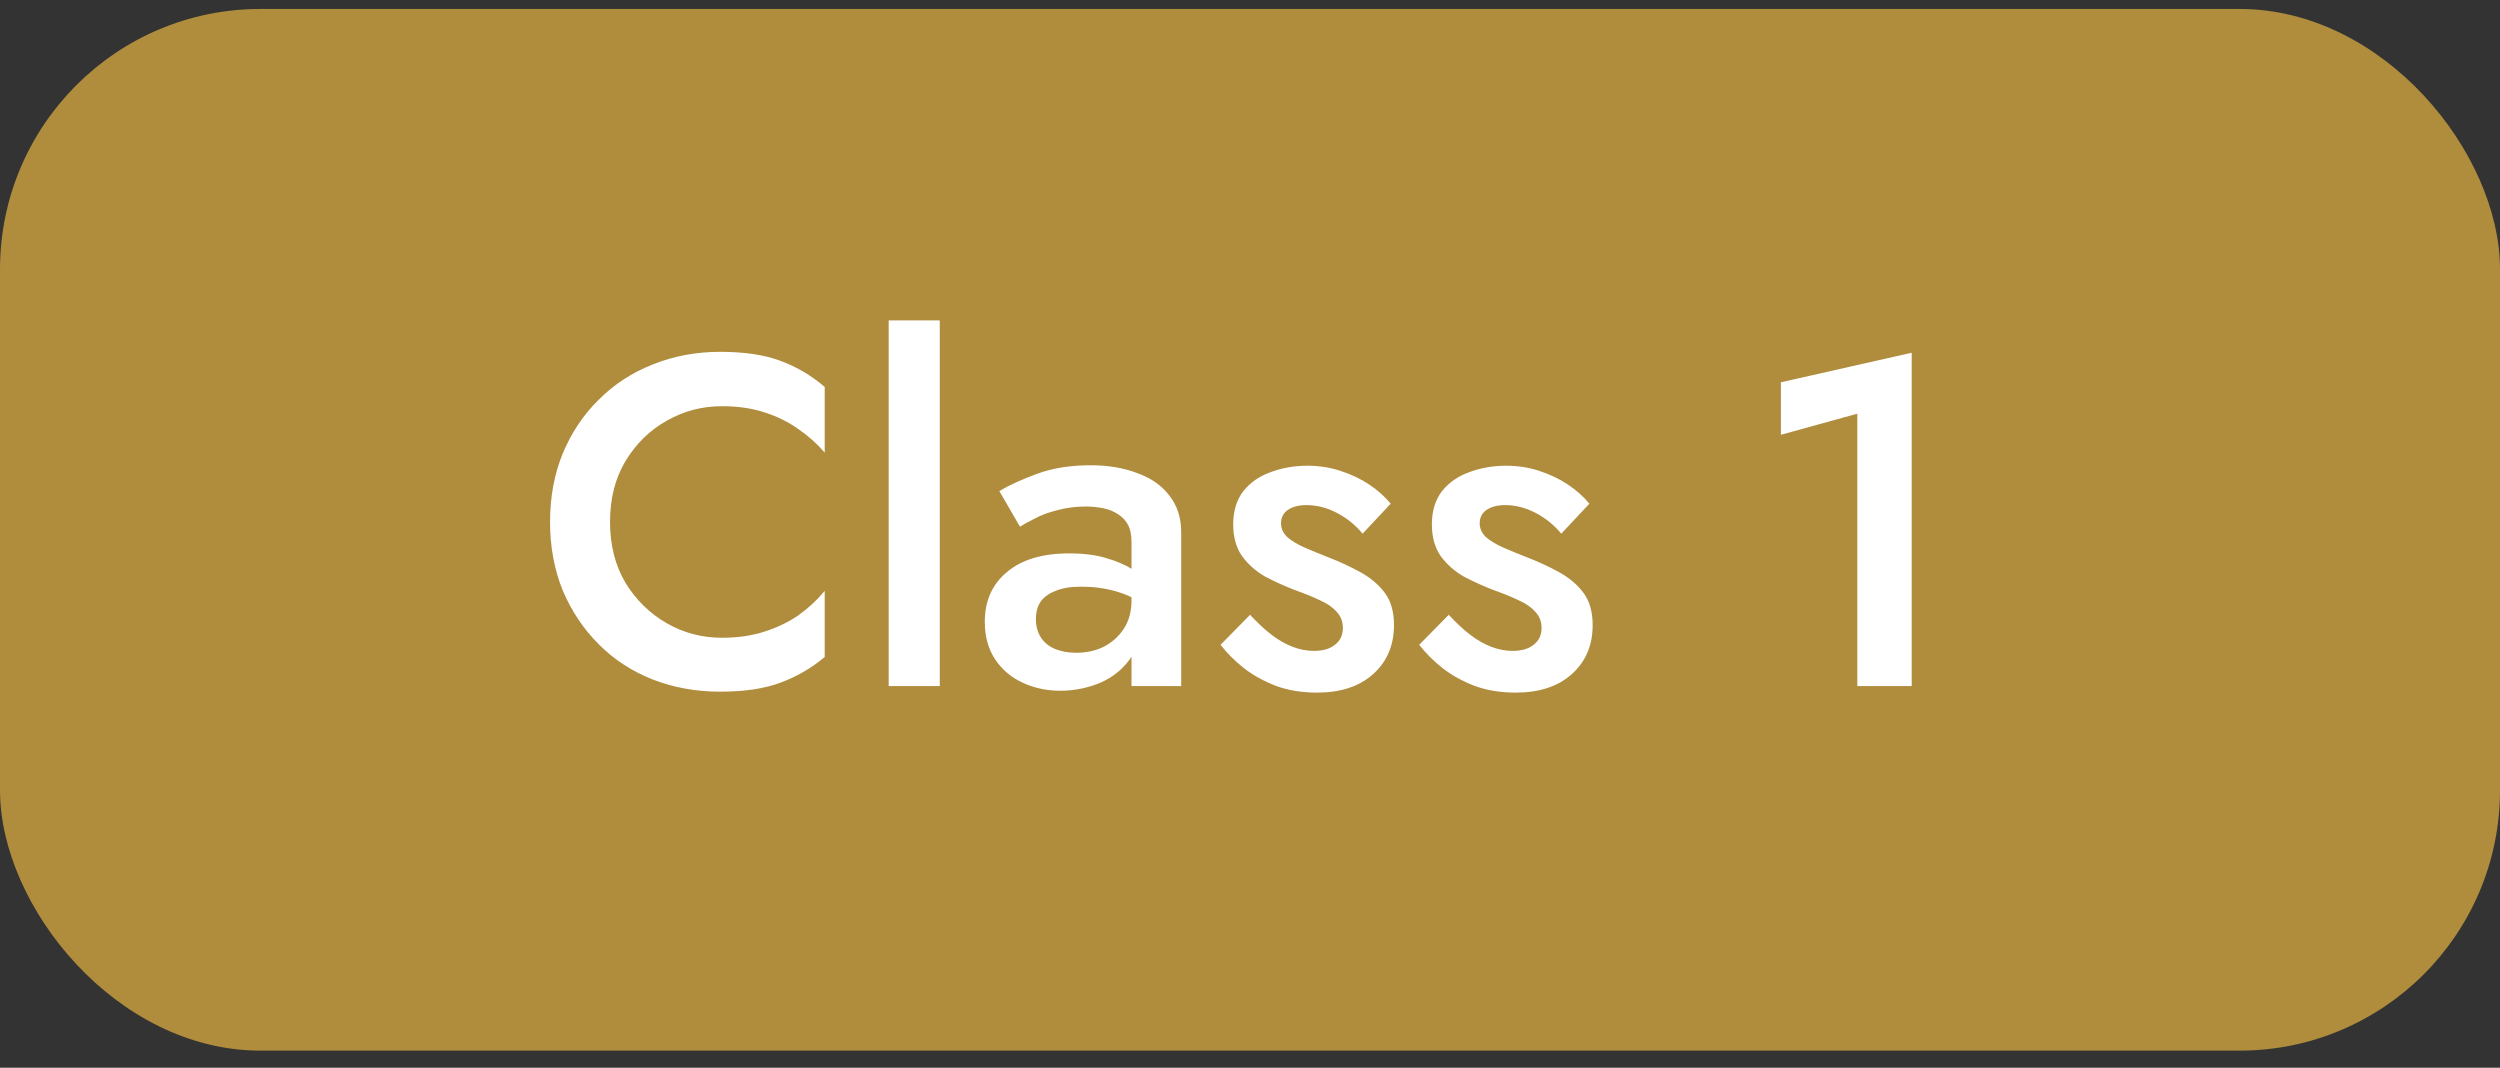 <svg width="96" height="41" viewBox="0 0 96 41" fill="none" xmlns="http://www.w3.org/2000/svg">
<rect x="0" y="0" width="96" height="41" fill="#333333" stroke="none"/>
<rect y="0.344" width="96" height="40" rx="10" fill="#B08C3D"/>
<path d="M23.425 20.044C23.425 20.932 23.623 21.712 24.02 22.384C24.427 23.044 24.956 23.56 25.604 23.932C26.252 24.304 26.959 24.49 27.727 24.49C28.328 24.49 28.867 24.412 29.348 24.256C29.84 24.1 30.277 23.89 30.662 23.626C31.046 23.35 31.381 23.038 31.669 22.69V25.228C31.154 25.66 30.584 25.99 29.959 26.218C29.348 26.446 28.579 26.56 27.655 26.56C26.732 26.56 25.867 26.404 25.064 26.092C24.271 25.78 23.581 25.33 22.994 24.742C22.405 24.154 21.944 23.464 21.608 22.672C21.284 21.868 21.122 20.992 21.122 20.044C21.122 19.084 21.284 18.208 21.608 17.416C21.944 16.612 22.405 15.922 22.994 15.346C23.581 14.758 24.271 14.308 25.064 13.996C25.867 13.672 26.732 13.51 27.655 13.51C28.579 13.51 29.348 13.624 29.959 13.852C30.584 14.08 31.154 14.416 31.669 14.86V17.38C31.381 17.044 31.046 16.744 30.662 16.48C30.277 16.204 29.84 15.988 29.348 15.832C28.867 15.676 28.328 15.598 27.727 15.598C26.959 15.598 26.252 15.784 25.604 16.156C24.956 16.516 24.427 17.032 24.02 17.704C23.623 18.364 23.425 19.144 23.425 20.044ZM34.125 12.304H36.087V26.344H34.125V12.304ZM39.779 23.77C39.779 24.046 39.844 24.286 39.977 24.49C40.108 24.682 40.288 24.826 40.517 24.922C40.757 25.018 41.026 25.066 41.327 25.066C41.722 25.066 42.077 24.988 42.389 24.832C42.712 24.664 42.971 24.43 43.163 24.13C43.355 23.83 43.45 23.47 43.45 23.05L43.739 24.13C43.739 24.658 43.583 25.102 43.27 25.462C42.971 25.822 42.587 26.092 42.118 26.272C41.663 26.44 41.194 26.524 40.715 26.524C40.199 26.524 39.718 26.422 39.275 26.218C38.831 26.014 38.477 25.714 38.212 25.318C37.949 24.922 37.816 24.442 37.816 23.878C37.816 23.074 38.099 22.438 38.663 21.97C39.227 21.49 40.025 21.25 41.056 21.25C41.608 21.25 42.083 21.31 42.478 21.43C42.886 21.55 43.222 21.694 43.486 21.862C43.751 22.018 43.937 22.162 44.044 22.294V23.284C43.672 23.02 43.276 22.828 42.856 22.708C42.437 22.588 41.992 22.528 41.525 22.528C41.117 22.528 40.786 22.582 40.535 22.69C40.282 22.786 40.09 22.924 39.959 23.104C39.839 23.284 39.779 23.506 39.779 23.77ZM39.166 20.224L38.374 18.856C38.758 18.628 39.245 18.406 39.833 18.19C40.42 17.974 41.105 17.866 41.885 17.866C42.556 17.866 43.157 17.968 43.684 18.172C44.212 18.364 44.62 18.652 44.908 19.036C45.209 19.42 45.358 19.888 45.358 20.44V26.344H43.45V20.818C43.45 20.554 43.408 20.338 43.325 20.17C43.24 20.002 43.114 19.864 42.947 19.756C42.791 19.648 42.605 19.57 42.389 19.522C42.172 19.474 41.938 19.45 41.687 19.45C41.303 19.45 40.937 19.498 40.589 19.594C40.252 19.678 39.965 19.786 39.724 19.918C39.484 20.038 39.298 20.14 39.166 20.224ZM48.003 23.608C48.279 23.908 48.549 24.16 48.813 24.364C49.077 24.568 49.347 24.724 49.623 24.832C49.899 24.94 50.175 24.994 50.451 24.994C50.799 24.994 51.069 24.916 51.261 24.76C51.465 24.604 51.567 24.388 51.567 24.112C51.567 23.872 51.489 23.668 51.333 23.5C51.177 23.32 50.961 23.17 50.685 23.05C50.409 22.918 50.085 22.786 49.713 22.654C49.341 22.51 48.969 22.342 48.597 22.15C48.237 21.946 47.937 21.682 47.697 21.358C47.469 21.034 47.355 20.626 47.355 20.134C47.355 19.63 47.481 19.21 47.733 18.874C47.997 18.538 48.345 18.292 48.777 18.136C49.221 17.968 49.695 17.884 50.199 17.884C50.655 17.884 51.081 17.95 51.477 18.082C51.885 18.214 52.251 18.388 52.575 18.604C52.899 18.82 53.175 19.066 53.403 19.342L52.323 20.494C52.059 20.17 51.735 19.906 51.351 19.702C50.967 19.498 50.571 19.396 50.163 19.396C49.875 19.396 49.641 19.456 49.461 19.576C49.281 19.696 49.191 19.87 49.191 20.098C49.191 20.29 49.269 20.464 49.425 20.62C49.593 20.764 49.809 20.896 50.073 21.016C50.349 21.136 50.655 21.262 50.991 21.394C51.459 21.574 51.885 21.772 52.269 21.988C52.653 22.204 52.959 22.468 53.187 22.78C53.415 23.092 53.529 23.5 53.529 24.004C53.529 24.784 53.259 25.414 52.719 25.894C52.191 26.362 51.477 26.596 50.577 26.596C50.001 26.596 49.479 26.512 49.011 26.344C48.543 26.164 48.129 25.936 47.769 25.66C47.409 25.372 47.109 25.072 46.869 24.76L48.003 23.608ZM55.632 23.608C55.908 23.908 56.178 24.16 56.442 24.364C56.706 24.568 56.976 24.724 57.252 24.832C57.528 24.94 57.804 24.994 58.08 24.994C58.428 24.994 58.698 24.916 58.89 24.76C59.094 24.604 59.196 24.388 59.196 24.112C59.196 23.872 59.118 23.668 58.962 23.5C58.806 23.32 58.59 23.17 58.314 23.05C58.038 22.918 57.714 22.786 57.342 22.654C56.97 22.51 56.598 22.342 56.226 22.15C55.866 21.946 55.566 21.682 55.326 21.358C55.098 21.034 54.984 20.626 54.984 20.134C54.984 19.63 55.11 19.21 55.362 18.874C55.626 18.538 55.974 18.292 56.406 18.136C56.85 17.968 57.324 17.884 57.828 17.884C58.284 17.884 58.71 17.95 59.106 18.082C59.514 18.214 59.88 18.388 60.204 18.604C60.528 18.82 60.804 19.066 61.032 19.342L59.952 20.494C59.688 20.17 59.364 19.906 58.98 19.702C58.596 19.498 58.2 19.396 57.792 19.396C57.504 19.396 57.27 19.456 57.09 19.576C56.91 19.696 56.82 19.87 56.82 20.098C56.82 20.29 56.898 20.464 57.054 20.62C57.222 20.764 57.438 20.896 57.702 21.016C57.978 21.136 58.284 21.262 58.62 21.394C59.088 21.574 59.514 21.772 59.898 21.988C60.282 22.204 60.588 22.468 60.816 22.78C61.044 23.092 61.158 23.5 61.158 24.004C61.158 24.784 60.888 25.414 60.348 25.894C59.82 26.362 59.106 26.596 58.206 26.596C57.63 26.596 57.108 26.512 56.64 26.344C56.172 26.164 55.758 25.936 55.398 25.66C55.038 25.372 54.738 25.072 54.498 24.76L55.632 23.608ZM68.387 16.696V14.68L73.409 13.546V26.344H71.321V15.886L68.387 16.696Z" fill="white"/>
</svg>
